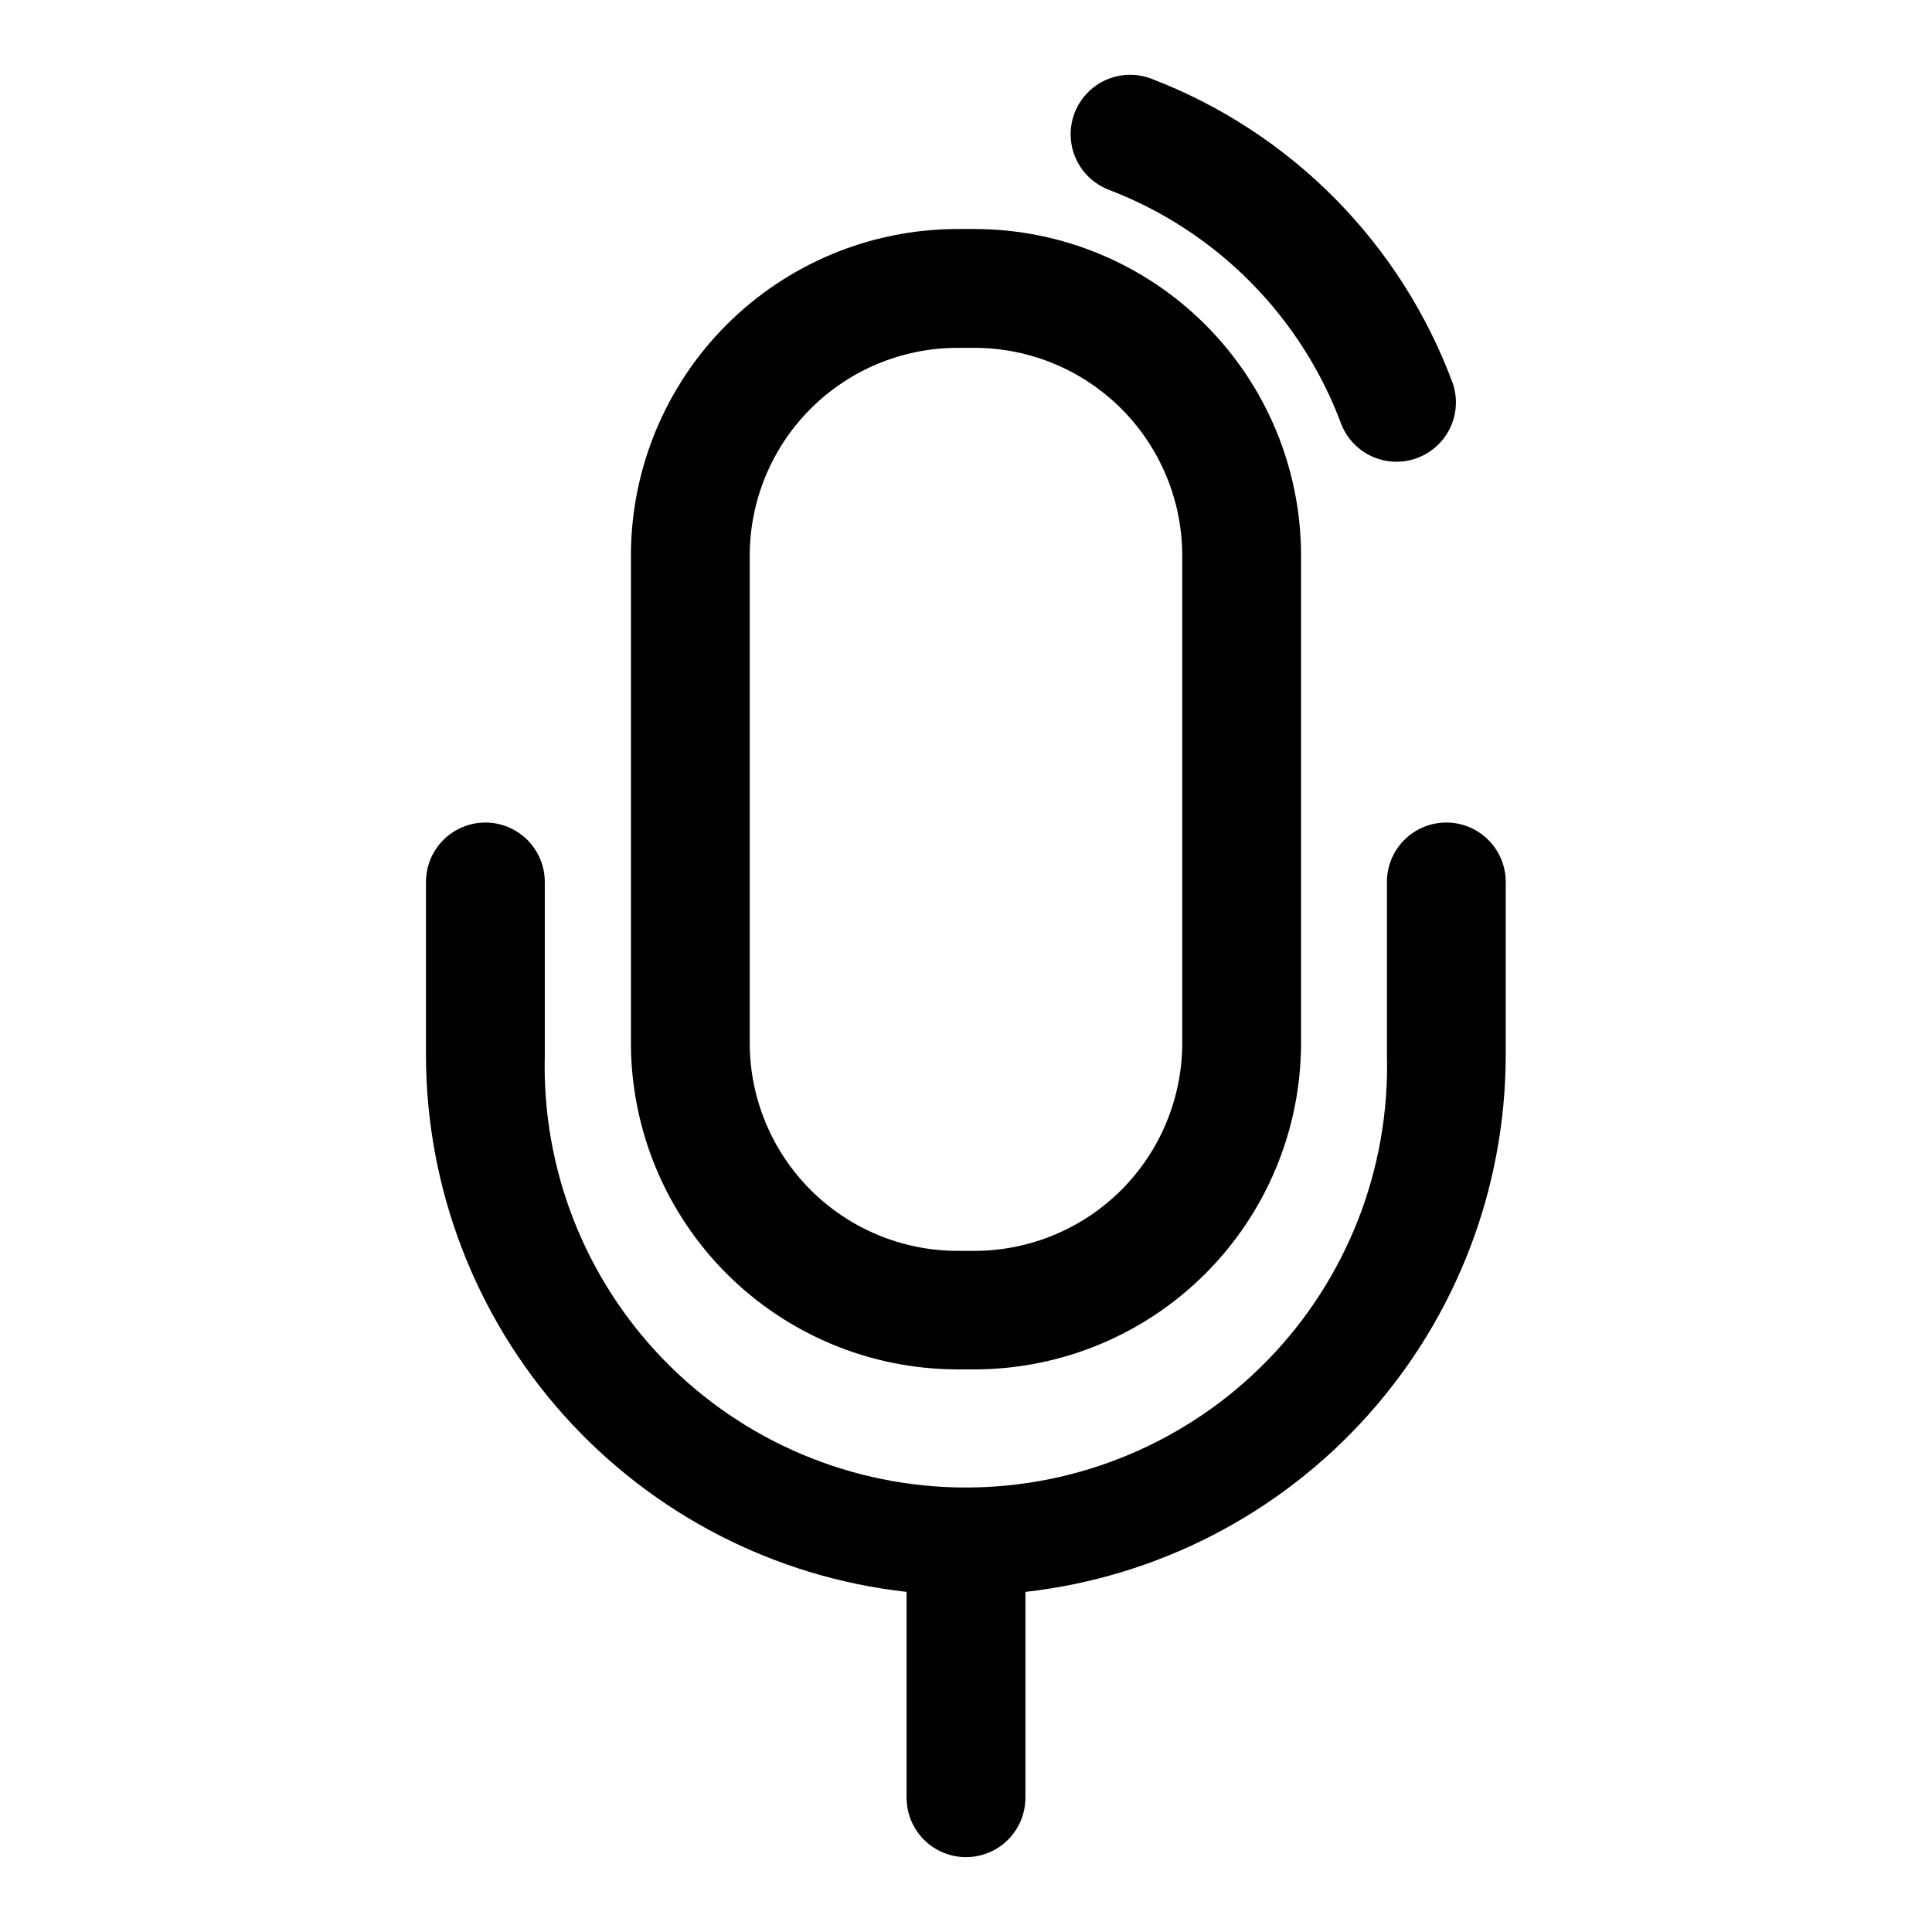 <?xml version="1.0" encoding="UTF-8"?>
<!-- Uploaded to: ICON Repo, www.iconrepo.com, Generator: ICON Repo Mixer Tools -->
<svg fill="#000000" width="800px" height="800px" version="1.1" viewBox="144 144 512 512" xmlns="http://www.w3.org/2000/svg">
 <g>
  <path d="m437.86 194.3c28.617 10.926 51.117 33.688 61.715 62.426 2.117 5.027 6.684 8.605 12.07 9.449 5.391 0.848 10.832-1.156 14.387-5.293 3.555-4.137 4.715-9.82 3.066-15.02-13.719-37.277-42.879-66.812-79.98-81.004-5.262-2.008-11.191-1.062-15.562 2.488-4.371 3.547-6.519 9.16-5.629 14.719 0.887 5.562 4.676 10.227 9.934 12.234z"/>
  <path d="m397.4 506.9h5.195c22.816-0.105 44.668-9.211 60.809-25.336s25.266-37.969 25.391-60.785v-129.89c-0.105-22.828-9.219-44.691-25.363-60.836-16.145-16.145-38.008-25.258-60.836-25.359h-5.195c-22.832 0.102-44.695 9.215-60.84 25.359-16.141 16.145-25.258 38.008-25.359 60.836v129.89c0.125 22.816 9.246 44.66 25.387 60.785s37.996 25.23 60.812 25.336zm-54.711-216.01c0.102-14.477 5.898-28.332 16.137-38.57 10.238-10.238 24.094-16.035 38.574-16.137h5.195c14.477 0.102 28.332 5.898 38.57 16.137 10.238 10.238 16.035 24.094 16.141 38.57v129.89c-0.105 14.477-5.902 28.332-16.141 38.57-10.238 10.238-24.094 16.035-38.57 16.141h-5.195c-14.48-0.105-28.336-5.902-38.574-16.141-10.238-10.238-16.035-24.094-16.137-38.57z"/>
  <path d="m527.29 361.98c-4.176 0-8.18 1.66-11.133 4.613-2.953 2.949-4.609 6.957-4.609 11.129v45.895c0.797 30.109-10.602 59.262-31.617 80.84-21.012 21.578-49.852 33.75-79.969 33.75-30.121 0-58.961-12.172-79.973-33.75-21.016-21.578-32.414-50.73-31.613-80.84v-45.895c0-5.621-3.004-10.82-7.875-13.633s-10.871-2.812-15.742 0c-4.871 2.812-7.871 8.012-7.871 13.633v45.895c0.031 35.223 13.039 69.195 36.535 95.434 23.492 26.242 55.828 42.906 90.832 46.816v54.551c0 5.625 3 10.824 7.871 13.637s10.875 2.812 15.746 0 7.871-8.012 7.871-13.637v-54.551c34.988-3.93 67.309-20.602 90.785-46.84 23.48-26.238 36.473-60.199 36.504-95.41v-45.895c0-4.172-1.656-8.18-4.609-11.129-2.953-2.953-6.957-4.613-11.133-4.613z"/>
 </g>
</svg>